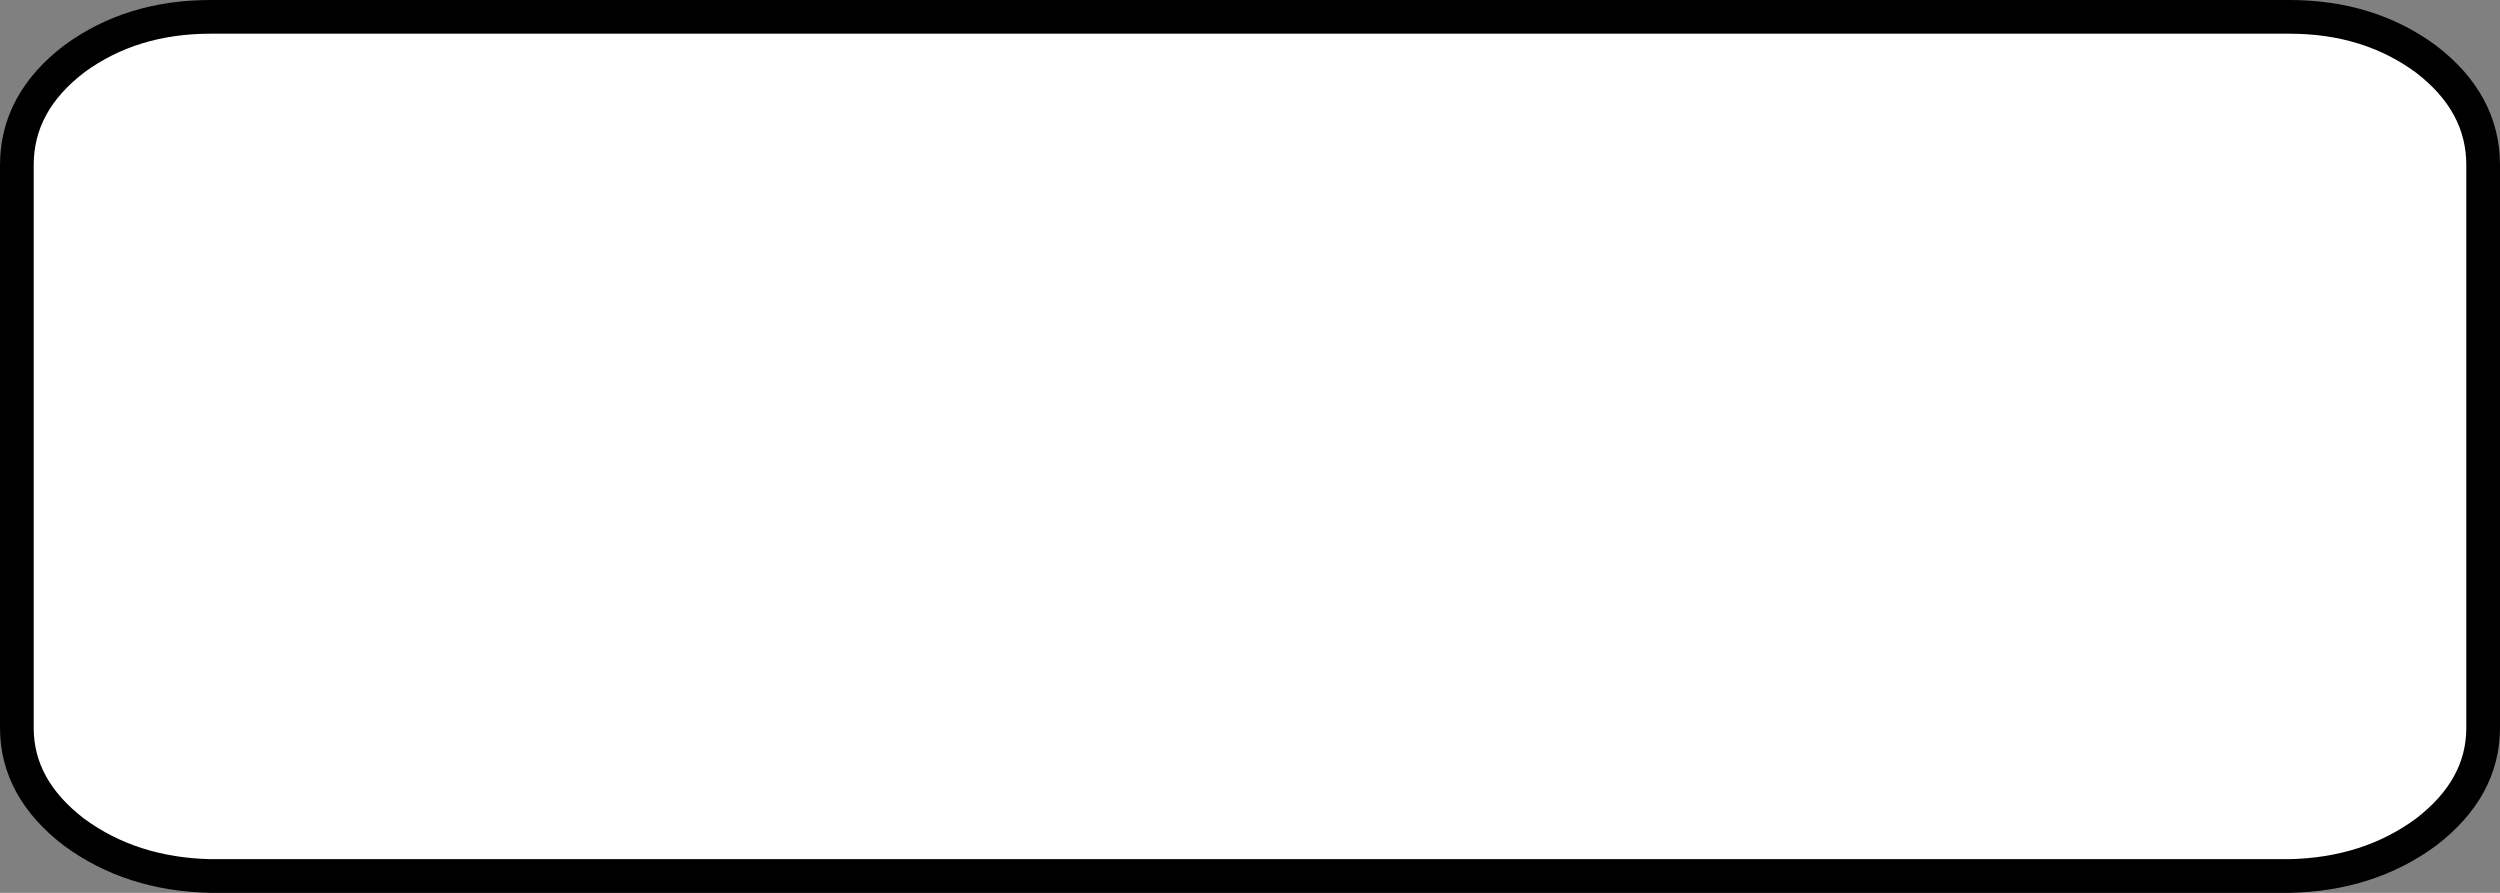<?xml version="1.0" encoding="UTF-8" standalone="no"?>
<svg xmlns:xlink="http://www.w3.org/1999/xlink" height="26.5px" width="74.2px" xmlns="http://www.w3.org/2000/svg">
  <rect width="100%" height="100%" fill="#808080" stroke="none"/>
  <g transform="matrix(1.0, 0.0, 0.0, 1.0, 29.7, 7.7)">
    <path d="M44.0 -2.8 L44.0 13.9 Q44.0 15.7 42.3 17.0 40.6 18.25 38.25 18.3 L-23.45 18.3 Q-25.8 18.25 -27.5 17.0 -29.2 15.7 -29.2 13.9 L-29.2 -2.8 Q-29.2 -4.65 -27.5 -5.95 -25.8 -7.2 -23.45 -7.2 L38.25 -7.2 Q40.6 -7.2 42.3 -5.95 44.0 -4.65 44.0 -2.8" fill="#ffffff" fill-rule="evenodd" stroke="none"/>
    <path d="M44.0 -2.8 L44.0 13.9 Q44.0 15.7 42.3 17.0 40.6 18.25 38.25 18.3 L-23.45 18.3 Q-25.8 18.25 -27.5 17.0 -29.2 15.7 -29.2 13.9 L-29.2 -2.8 Q-29.2 -4.65 -27.5 -5.95 -25.8 -7.2 -23.45 -7.2 L38.25 -7.2 Q40.6 -7.2 42.3 -5.95 44.0 -4.65 44.0 -2.8 Z" fill="none" stroke="#000000" stroke-linecap="round" stroke-linejoin="round" stroke-width="1.0"/>
  </g>
</svg>
